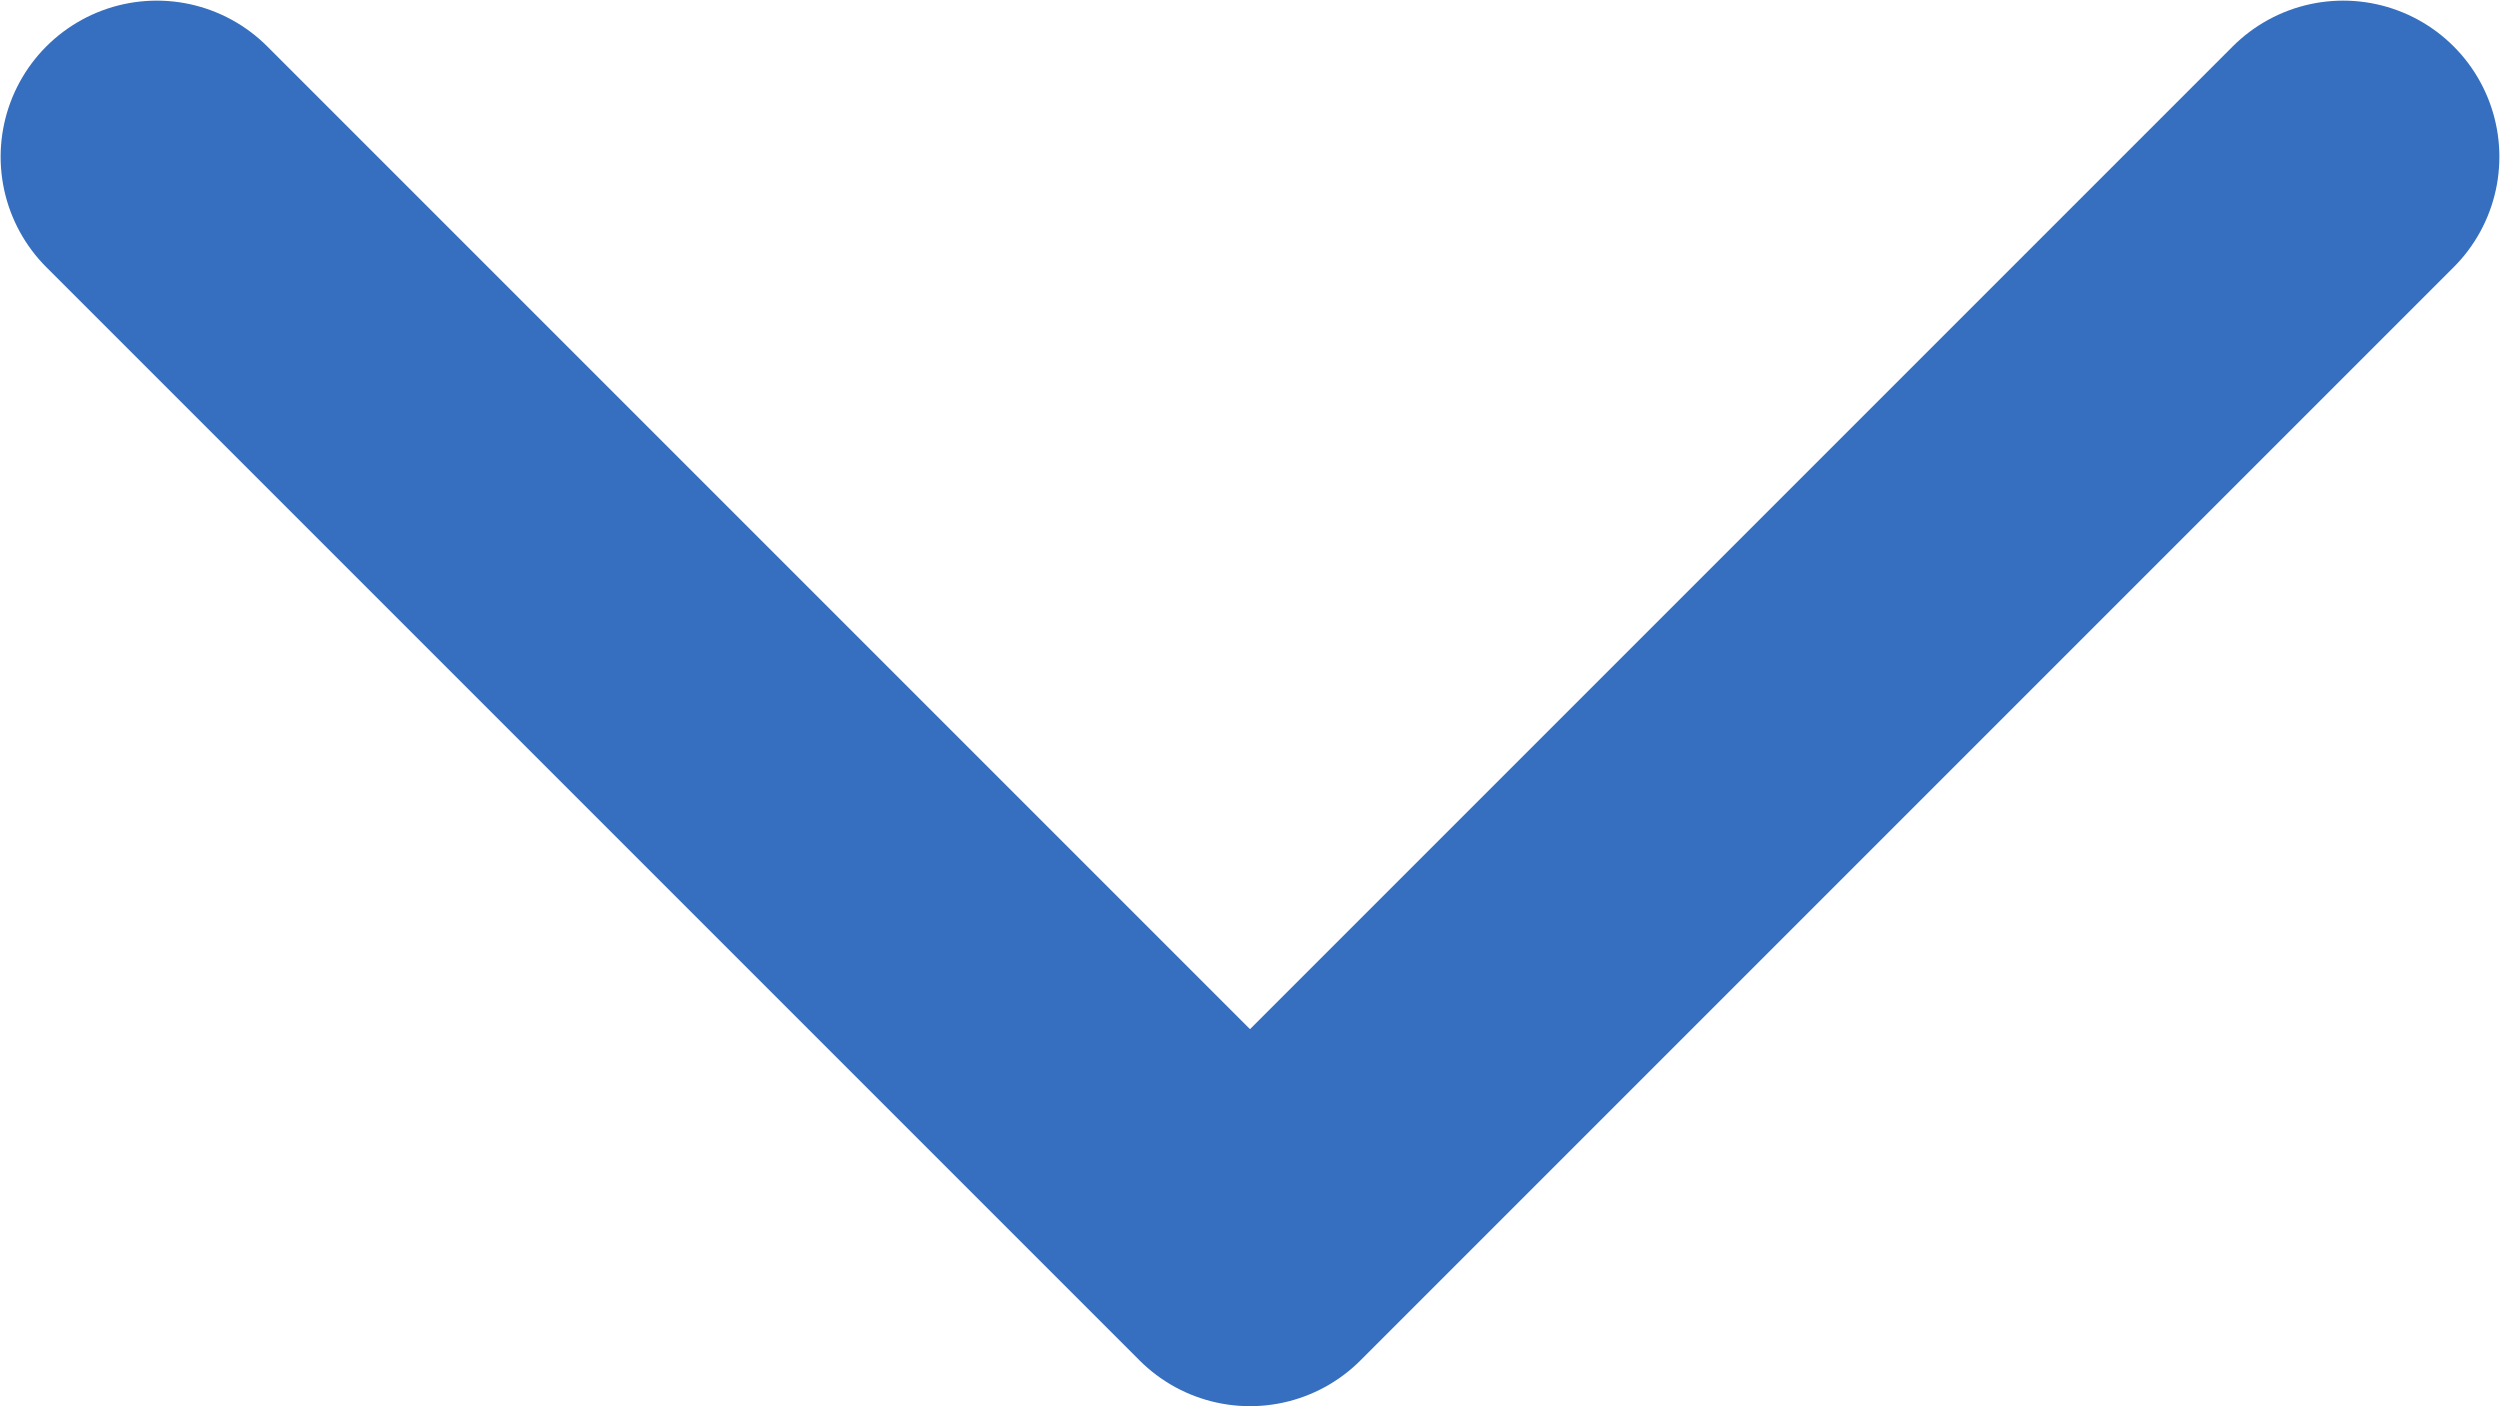 <svg width="16.008" height="9.004" viewBox="0 0 16.008 9.004" fill="none" xmlns="http://www.w3.org/2000/svg" xmlns:xlink="http://www.w3.org/1999/xlink">
	<desc>
			Created with Pixso.
	</desc>
	<defs/>
	<path id="Vector" d="M15.004 1.004L8.004 8.004L1.004 1.004" stroke="#366FC0" stroke-opacity="1" stroke-width="2" stroke-linejoin="round" stroke-linecap="round"/>
</svg>
